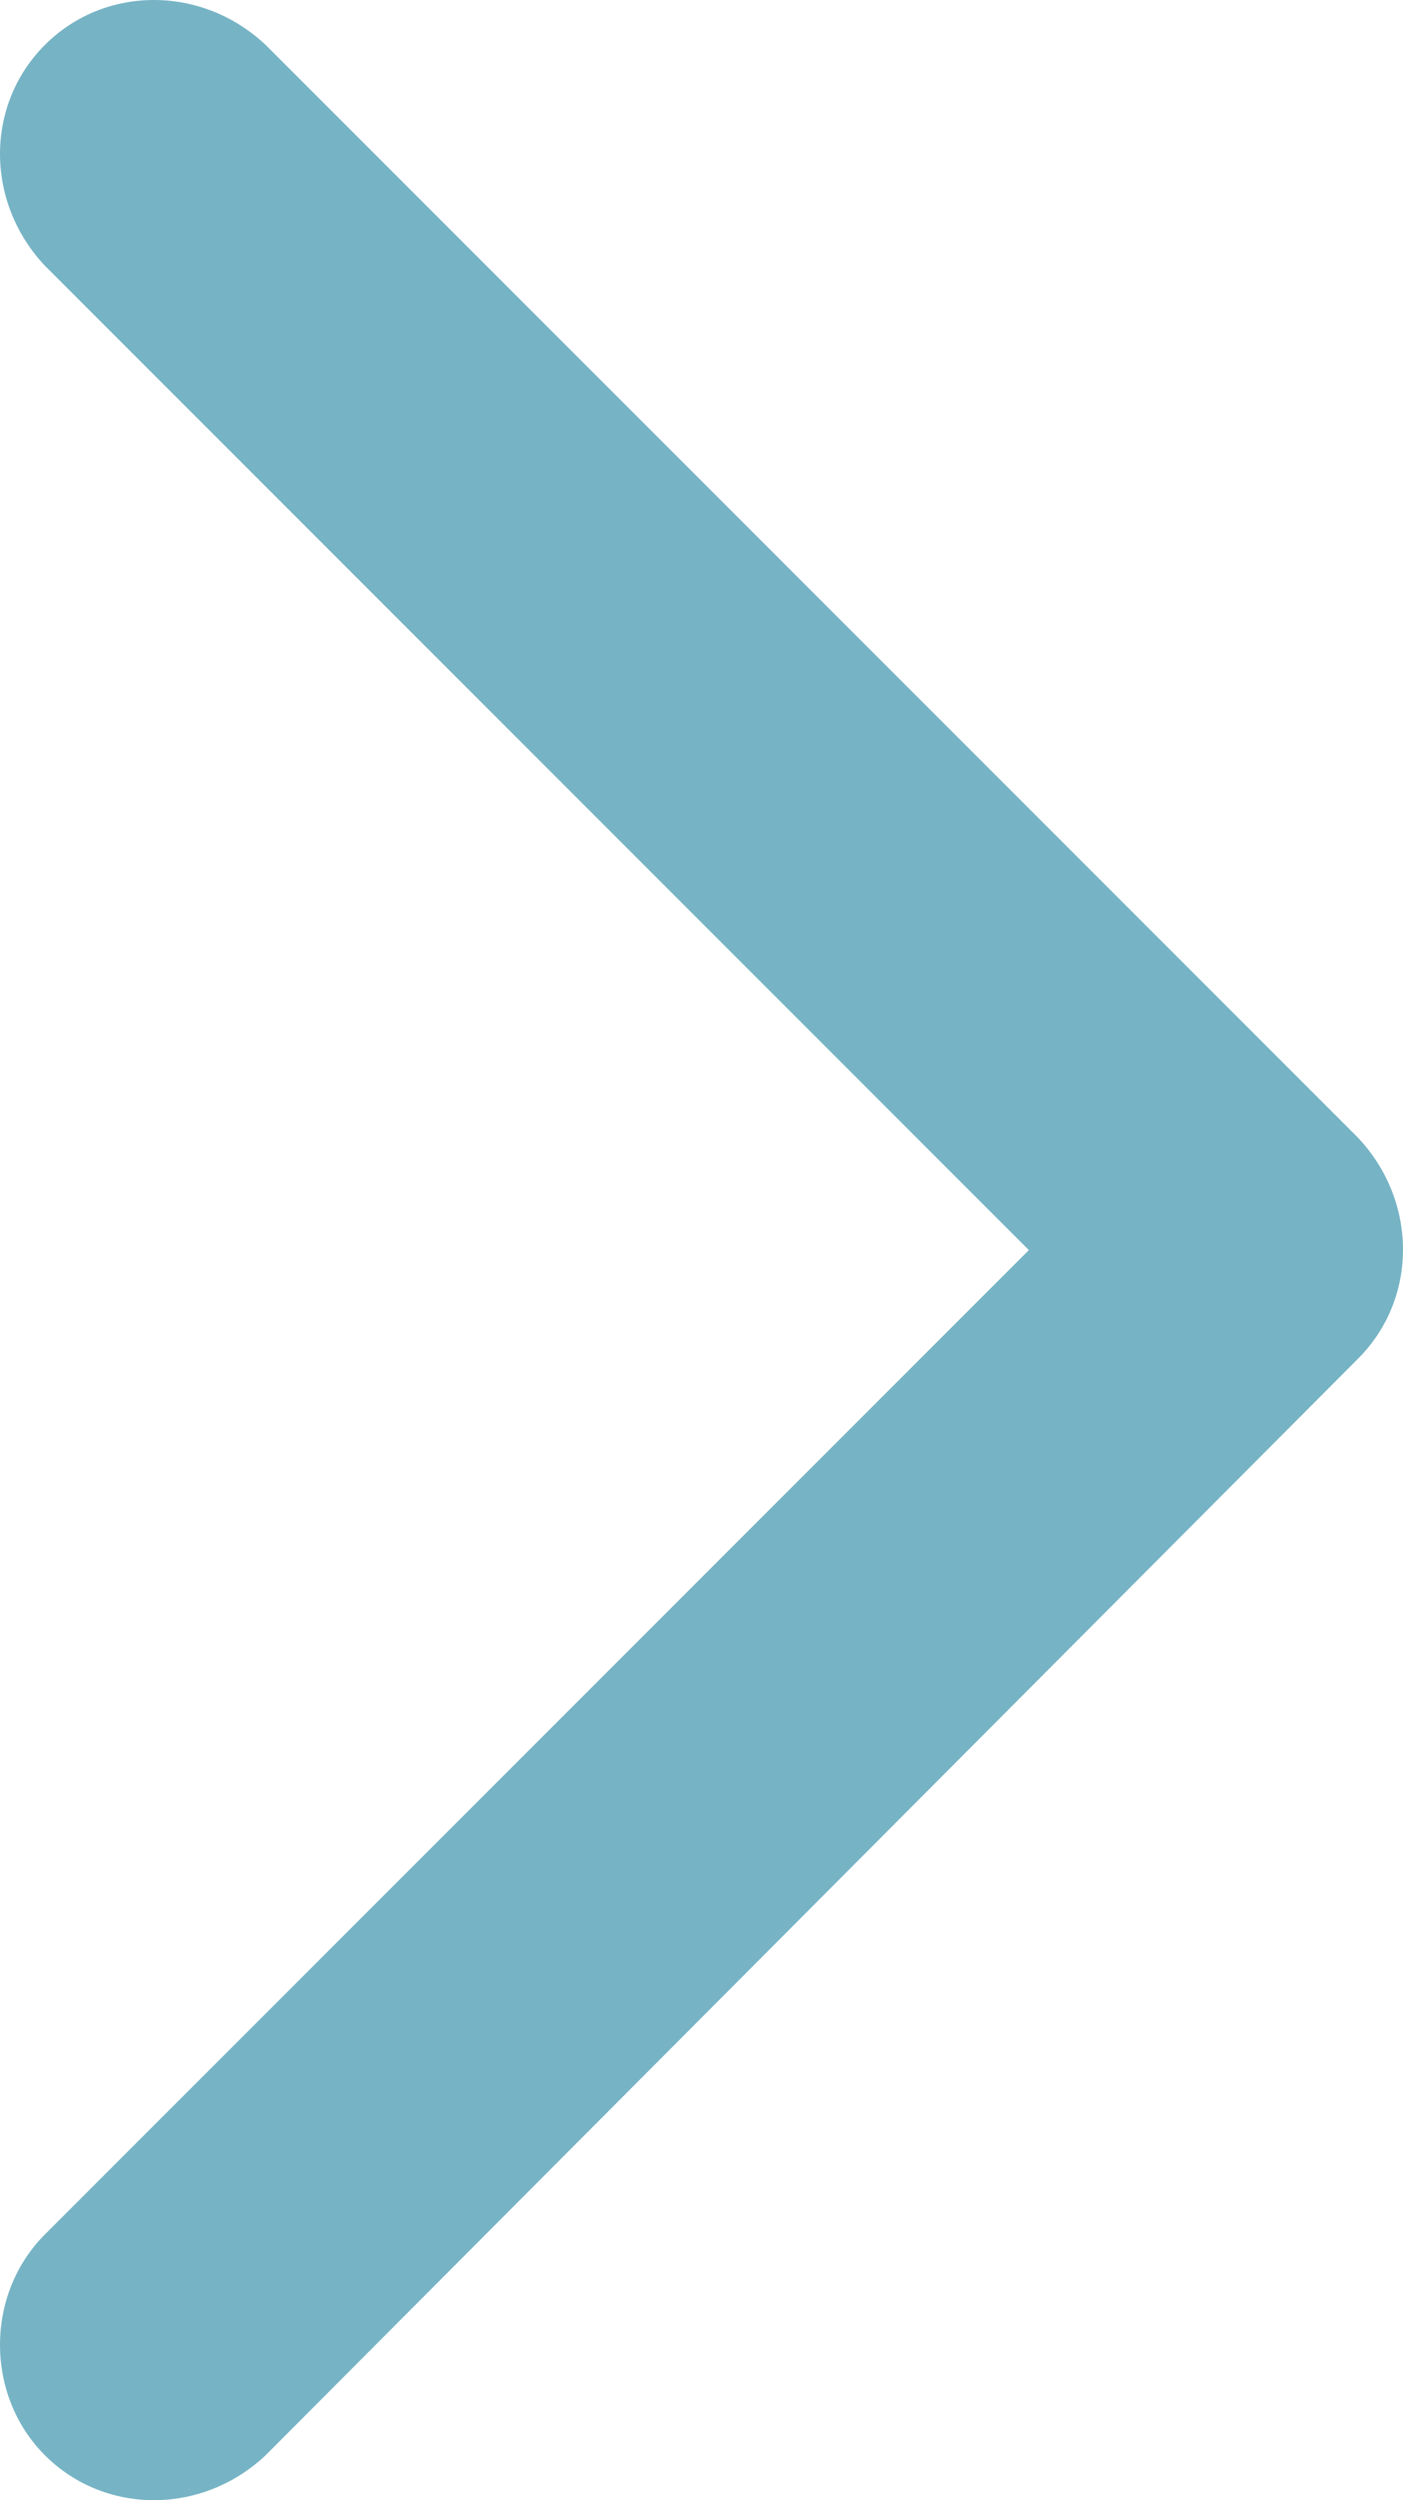 <?xml version="1.0" encoding="UTF-8"?>
<svg id="Calque_1" xmlns="http://www.w3.org/2000/svg" viewBox="0 0 375 668">
  <defs>
    <style>
      .cls-1 {
        fill: #76b4c5;
        fill-rule: evenodd;
      }
    </style>
  </defs>
  <path class="cls-1" d="M363,363L71,656c-17,16-43,16-59,0s-16-43,0-59l263-263L12,71C-4,54-4,28,12,12s42-16,59,0l292,292c16,17,16,43,0,59Z"/>
</svg>